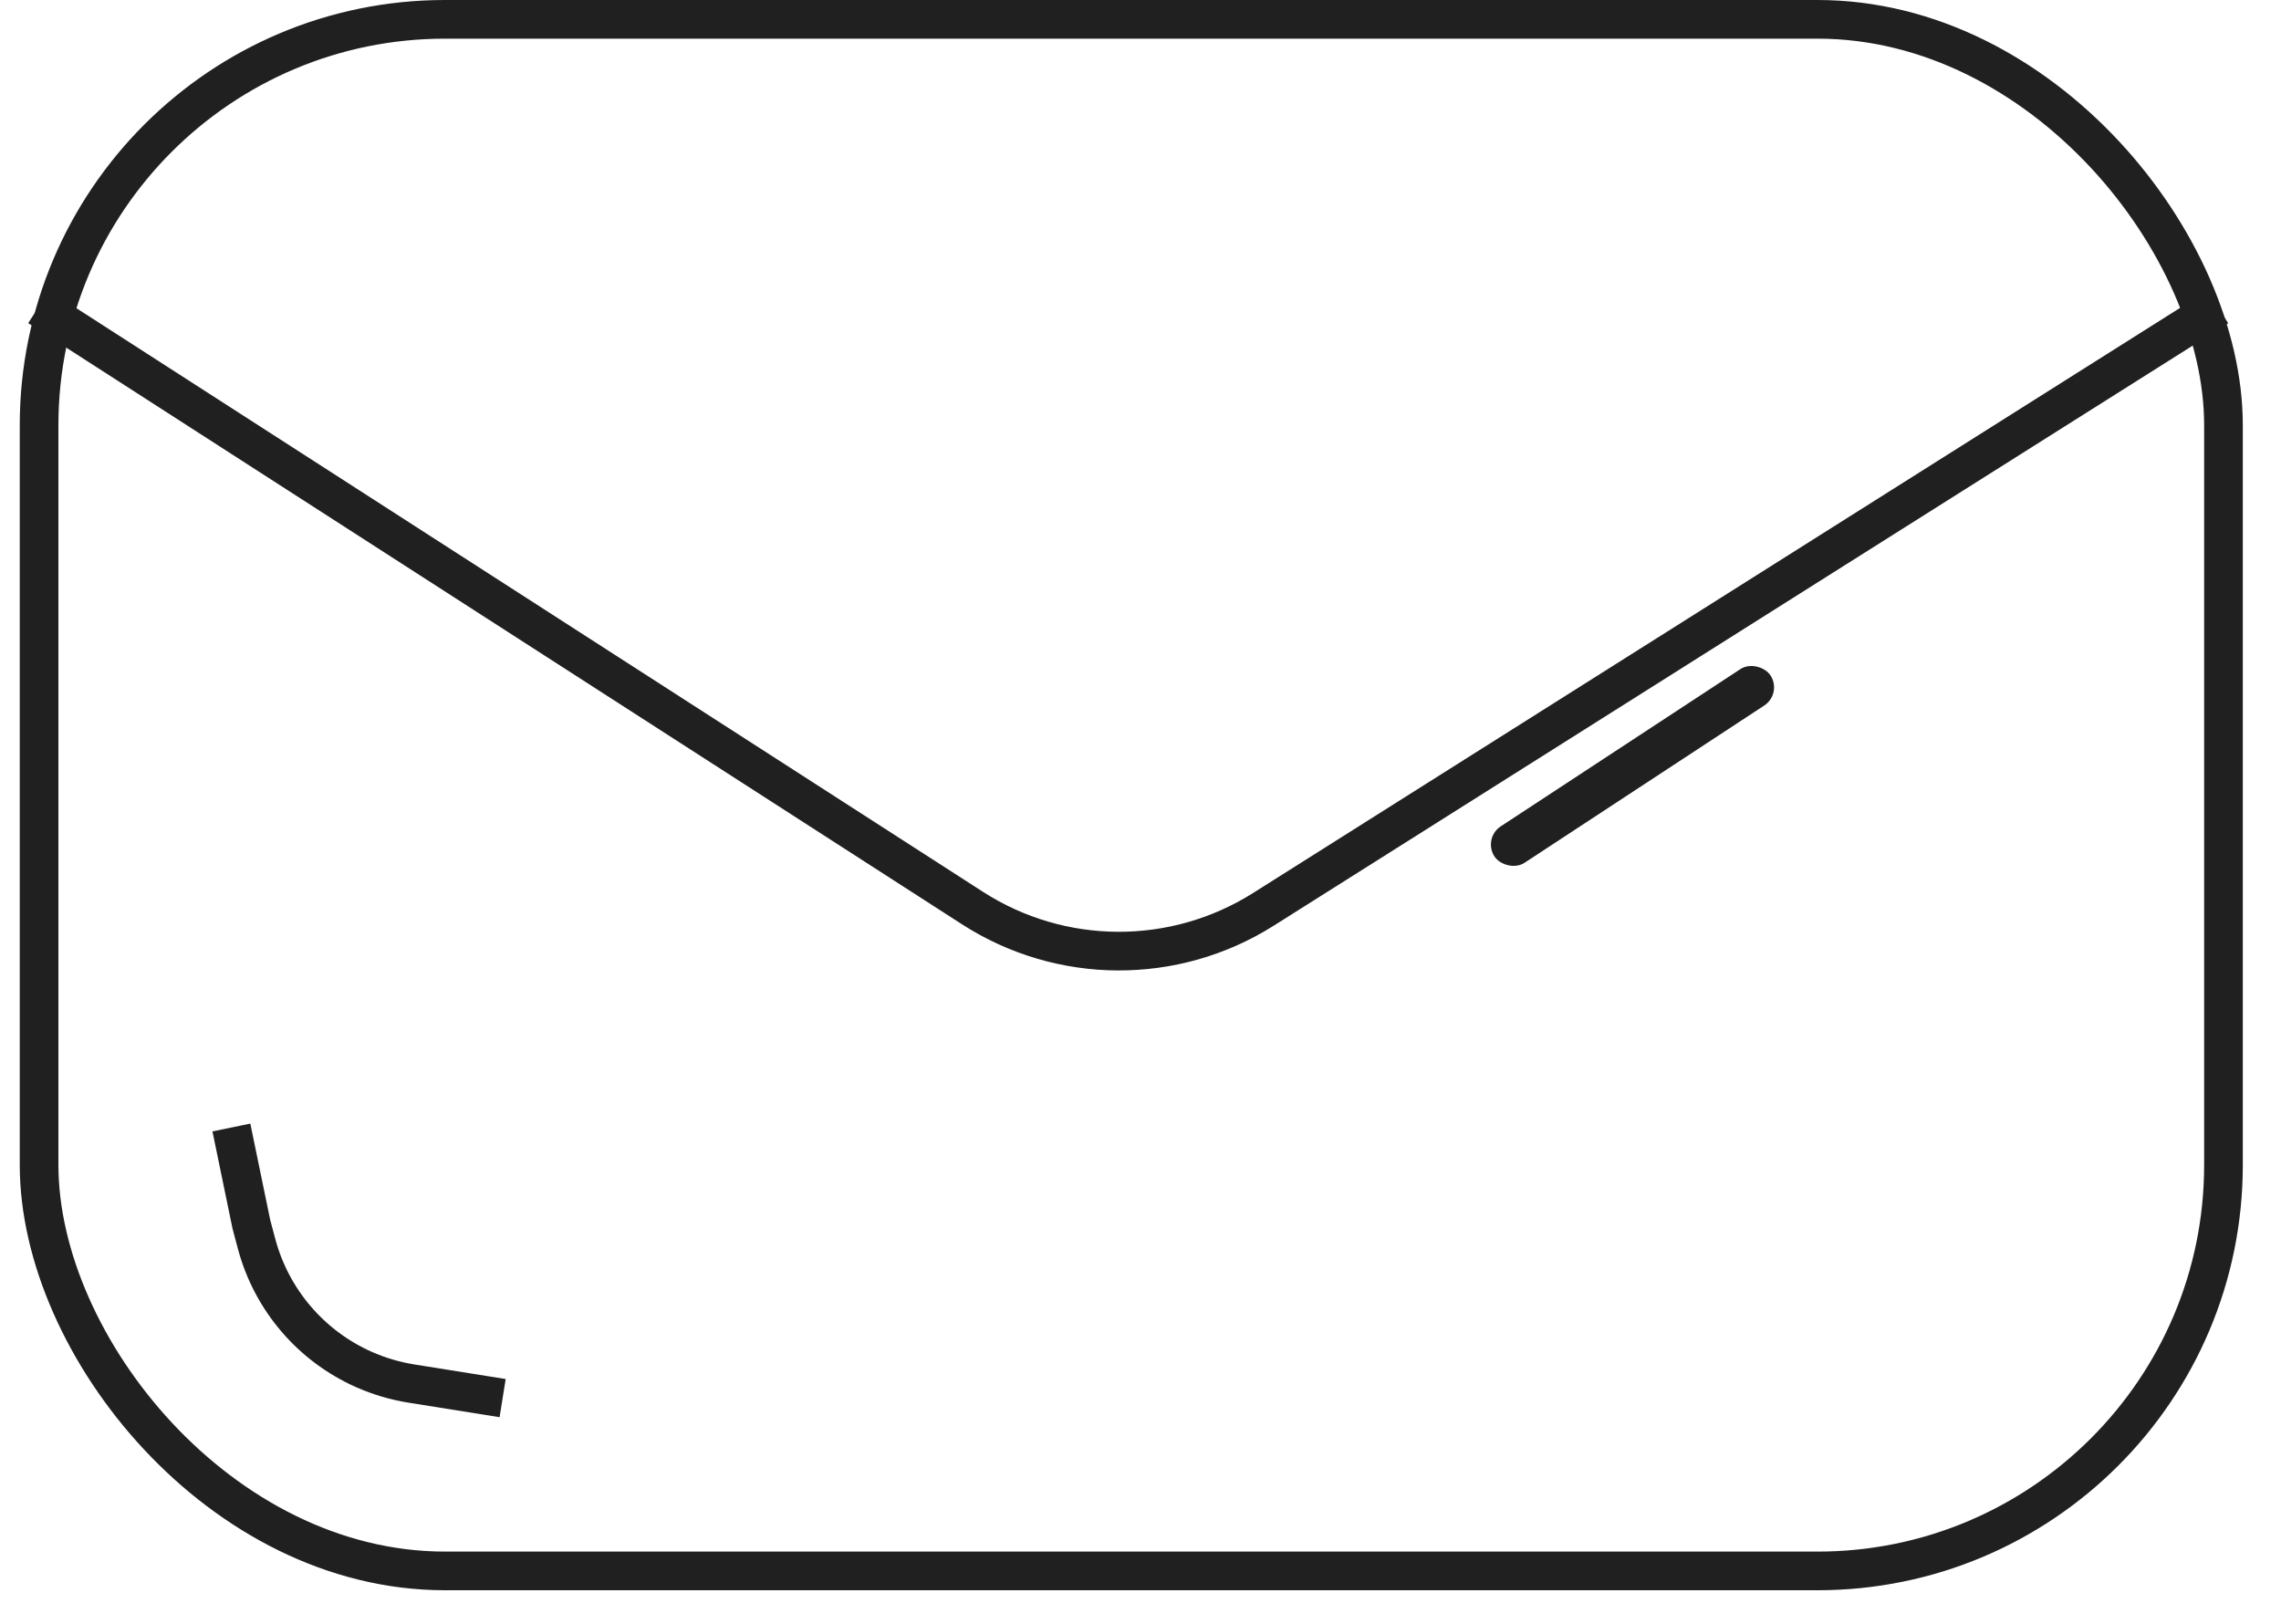 <?xml version="1.0" encoding="UTF-8"?> <svg xmlns="http://www.w3.org/2000/svg" width="59" height="42" viewBox="0 0 59 42" fill="none"> <rect x="1.011" y="0.5" width="56.501" height="40.135" rx="10.5" stroke="#202020"></rect> <path d="M57.367 7.938L32.679 23.522C30.377 24.975 27.442 24.962 25.153 23.488L1 7.938" stroke="#202020"></path> <rect x="38.347" y="21.684" width="8.539" height="1.126" rx="0.563" transform="rotate(-33.271 38.347 21.684)" fill="#202020"></rect> <path d="M13.001 36.165L10.639 35.788C10.215 35.72 9.802 35.597 9.409 35.423V35.423C8.043 34.815 7.025 33.623 6.638 32.179L6.501 31.665L5.985 29.165" stroke="#202020"></path> </svg> 